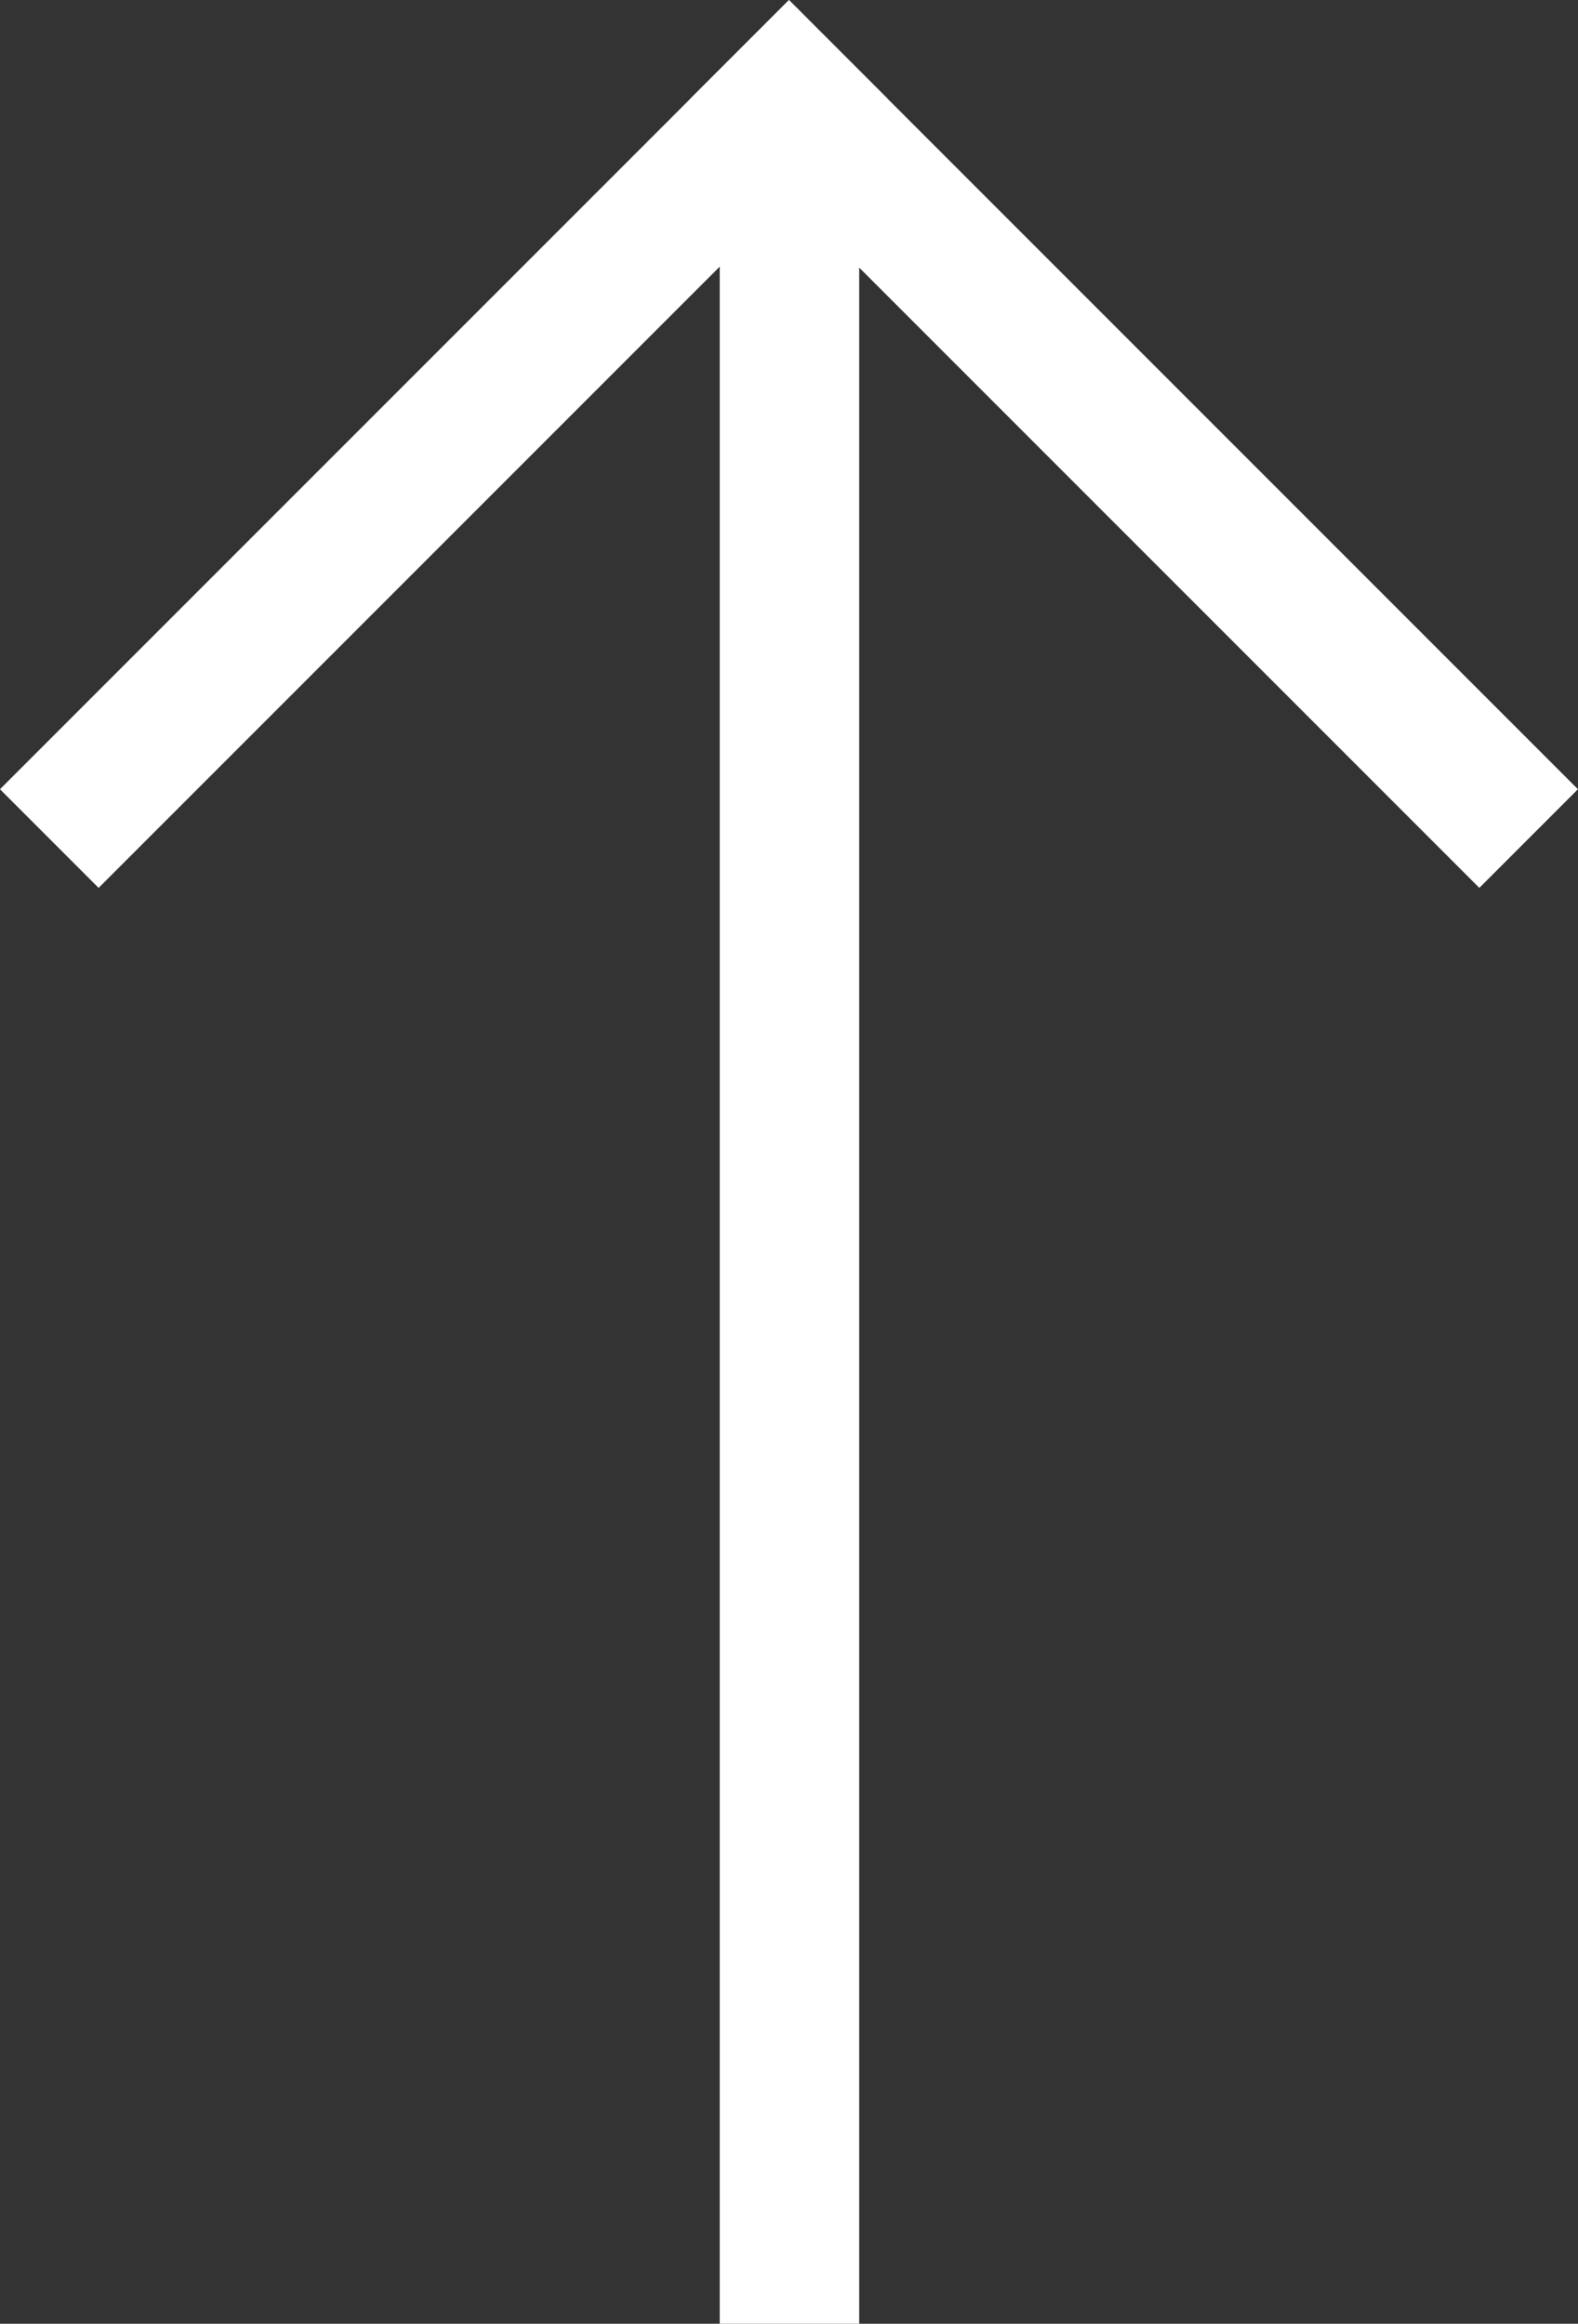 <svg xmlns="http://www.w3.org/2000/svg" width="11.314" height="16.657" viewBox="0 0 11.314 16.657">
  <rect x="0" y="0" width="11.314" height="16.657" fill="#333333" stroke="none"/>
  <g id="グループ_960" data-name="グループ 960" transform="translate(-1118.643 -1009.748) rotate(-45)">
    <rect id="長方形_289" data-name="長方形 289" width="8" height="1" transform="translate(73 1509)" fill="#fff"/>
    <rect id="長方形_290" data-name="長方形 290" width="8" height="1" transform="translate(80 1517) rotate(-90)" fill="#fff"/>
    <rect id="長方形_291" data-name="長方形 291" width="16" height="1" transform="translate(68.871 1520.427) rotate(-45)" fill="#fff"/>
  </g>
</svg>
